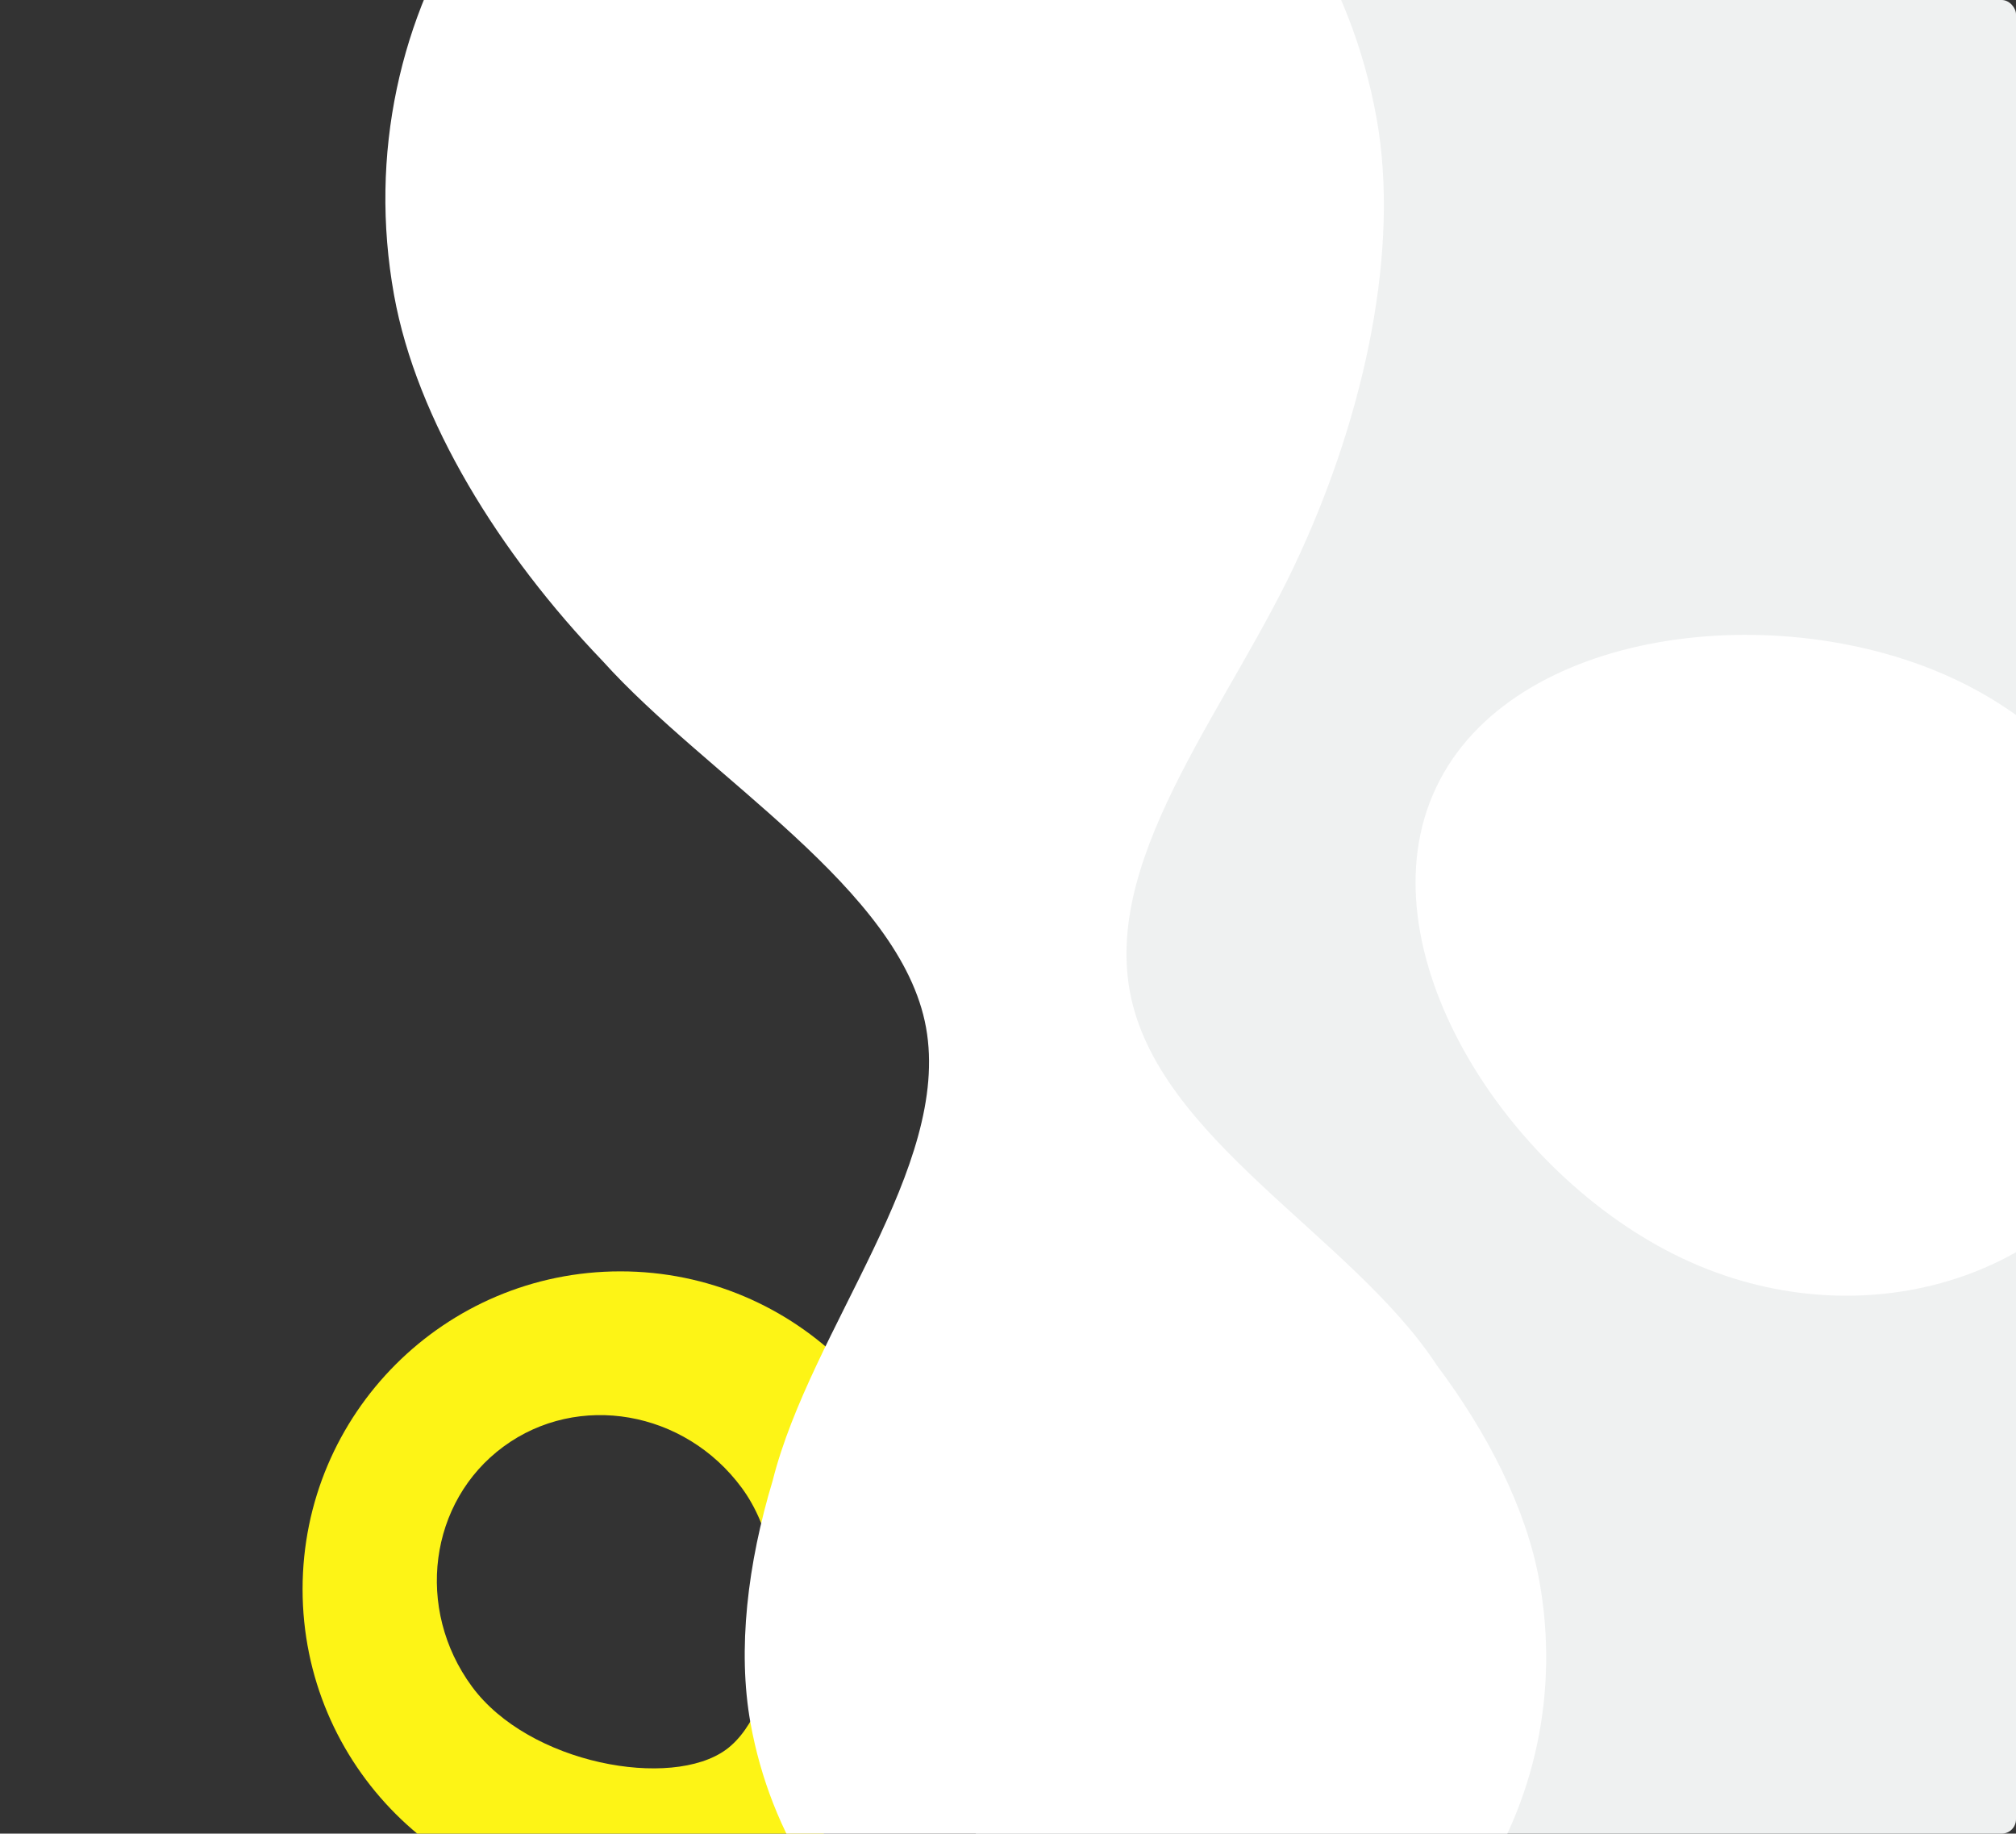 <svg width="1126" height="1024" viewBox="0 0 1126 1024" fill="none" xmlns="http://www.w3.org/2000/svg">
<rect x="0" y="0" width="1126" height="1024" fill="#333333" stroke="none"/>
<g clip-path="url(#clip0_1994_1463)">
<rect x="545" width="581" height="1024" fill="#EFF1F1"/>
<path d="M346.5 710C444.531 710 524 789.469 524 887.5C524 985.531 444.531 1065 346.5 1065C248.469 1065 169 985.531 169 887.5C169 789.469 248.469 710 346.5 710ZM414.342 830.963C382.431 787.592 322.817 777.261 281.19 807.888C239.564 838.515 231.687 898.503 263.598 941.874C295.508 985.245 375.073 999.496 405.627 977.016C436.181 954.535 446.252 874.334 414.342 830.963Z" fill="#FDF416"/>
<path d="M442.903 -170.532C594.431 -197.862 740.354 -92.033 768.83 65.845C782.053 139.16 762.201 230.506 726.004 309.334C688.653 391.792 616.881 475.131 630.982 553.313C645.868 635.846 754.66 689.927 802.201 761.964L802.154 761.971C830.984 800.3 852.504 842.577 859.768 882.852C882.432 1008.51 802.178 1128.16 680.517 1150.11C558.855 1172.05 441.856 1087.97 419.191 962.316C411.799 921.331 417.516 873.245 431.674 826.491L431.649 826.495C453.123 742.01 531.302 651.904 517.22 573.832C503.275 496.517 394.87 433.98 336.548 369.099C279.086 309.273 232.688 234.625 220.097 164.817C191.621 6.94 291.375 -143.201 442.903 -170.532Z" fill="white"/>
<path d="M939.502 702.674C840.724 655.863 759.845 528.99 802.114 439.795C844.383 350.601 993.794 332.862 1092.57 379.673C1191.35 426.484 1237.16 536.738 1194.89 625.932C1152.62 715.127 1038.28 749.485 939.502 702.674Z" fill="white"/>
</g>
<defs>
<clipPath id="clip0_1994_1463">
<rect width="1126" height="1024" rx="8" fill="white"/>
</clipPath>
</defs>
</svg>
